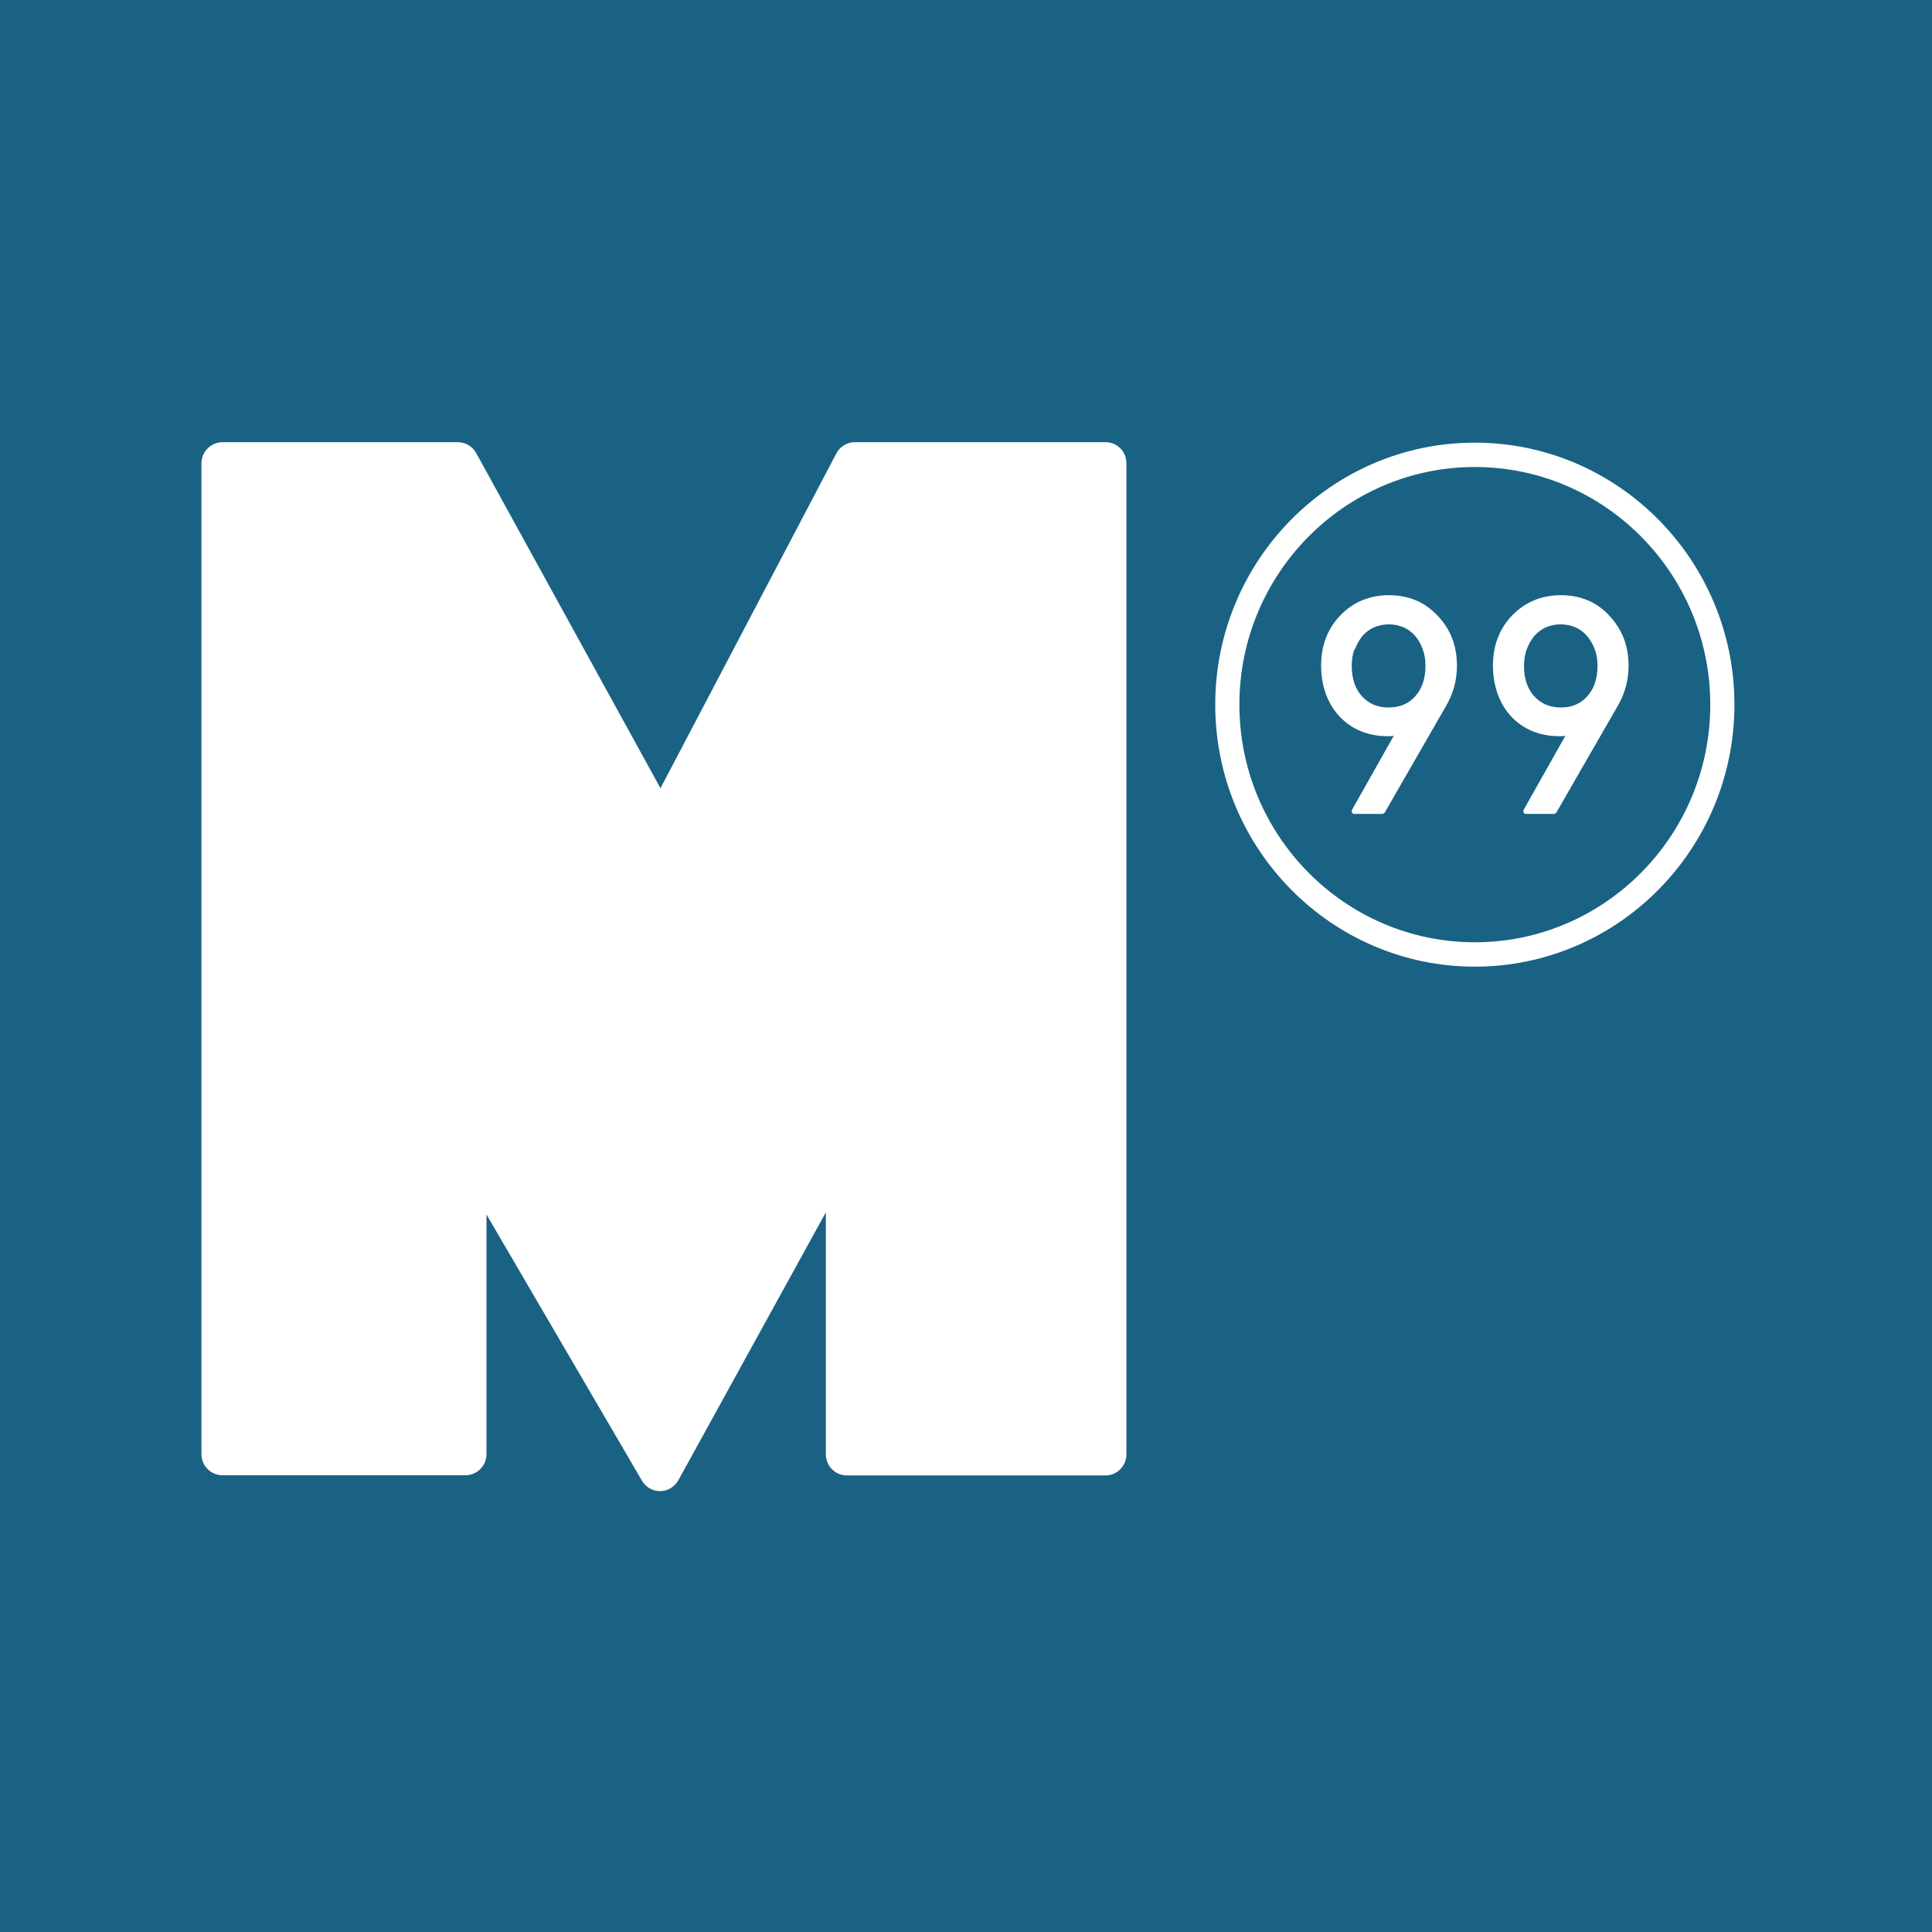 <svg xmlns="http://www.w3.org/2000/svg" version="1.1" xmlns:xlink="http://www.w3.org/1999/xlink" width="1000" height="1000"><rect width="100%" height="100%" fill="#333333" stroke="none"/><g clip-path="url(#SvgjsClipPath1125)"><rect width="1000" height="1000" fill="#196284"></rect><g transform="matrix(4.571,0,0,4.571,100,225.714)"><svg xmlns="http://www.w3.org/2000/svg" version="1.1" xmlns:xlink="http://www.w3.org/1999/xlink" width="175" height="120"><svg width="175" height="120" viewBox="0 0 175 120" fill="none" xmlns="http://www.w3.org/2000/svg">
<path d="M103.329 0.694H74.91C74.055 0.694 73.274 1.163 72.859 1.902L52.912 39.874L32.087 2C31.672 1.187 30.841 0.694 29.963 0.694H3.302C2.008 0.694 0.934 1.779 0.934 3.085V115.276C0.934 116.607 2.008 117.666 3.302 117.666H30.841C32.16 117.666 33.21 116.582 33.21 115.276V88.146L50.813 118.282C51.228 119.022 52.009 119.465 52.864 119.465H52.888C53.742 119.465 54.524 118.972 54.939 118.233L71.638 87.9V115.301C71.638 116.631 72.713 117.691 74.007 117.691H103.304C104.623 117.691 105.672 116.607 105.672 115.301V3.085C105.697 1.779 104.623 0.694 103.329 0.694Z" fill="white"></path>
<path d="M135.41 18.017C133.188 18.017 131.332 18.806 129.867 20.333C128.427 21.837 127.719 23.759 127.719 26.001C127.719 28.243 128.427 30.288 129.819 31.767C131.235 33.245 133.066 33.985 135.288 33.985C135.532 33.985 135.751 33.985 135.947 33.935L131.21 42.338C131.21 42.338 131.161 42.535 131.21 42.634C131.259 42.732 131.357 42.782 131.454 42.782H134.677C134.677 42.782 134.872 42.732 134.921 42.634L141.855 30.584C142.685 29.18 143.1 27.627 143.1 26.001C143.1 23.759 142.368 21.837 140.903 20.333C139.462 18.781 137.607 18.017 135.41 18.017ZM131.552 24.128C131.772 23.561 132.065 23.044 132.407 22.625C132.773 22.206 133.212 21.886 133.701 21.664C134.213 21.442 134.775 21.319 135.385 21.319C135.996 21.319 136.557 21.442 137.07 21.664C137.583 21.886 138.022 22.231 138.364 22.625C138.73 23.044 139.023 23.561 139.218 24.128C139.438 24.695 139.536 25.336 139.536 26.026C139.536 27.455 139.145 28.613 138.388 29.451C137.631 30.313 136.63 30.732 135.361 30.732C134.091 30.732 133.115 30.313 132.333 29.451C131.577 28.613 131.186 27.455 131.186 26.026C131.186 25.336 131.284 24.695 131.503 24.128" fill="white"></path>
<path d="M160.361 20.333C158.921 18.781 157.065 18.017 154.868 18.017C152.671 18.017 150.791 18.806 149.326 20.333C147.885 21.837 147.177 23.759 147.177 26.001C147.177 28.243 147.885 30.288 149.252 31.767C150.669 33.245 152.5 33.985 154.721 33.985C154.966 33.985 155.185 33.985 155.381 33.935L150.644 42.338C150.644 42.338 150.595 42.535 150.644 42.634C150.693 42.732 150.791 42.782 150.888 42.782H154.111C154.111 42.782 154.306 42.732 154.355 42.634L161.289 30.584C162.119 29.18 162.534 27.627 162.534 26.001C162.534 23.759 161.802 21.837 160.337 20.333M151.01 24.128C151.23 23.561 151.523 23.044 151.865 22.625C152.231 22.206 152.671 21.886 153.159 21.664C153.672 21.442 154.233 21.319 154.843 21.319C155.454 21.319 156.015 21.442 156.528 21.664C157.041 21.886 157.48 22.231 157.822 22.625C158.188 23.044 158.481 23.561 158.701 24.128C158.921 24.695 159.018 25.336 159.018 26.026C159.018 27.455 158.628 28.613 157.871 29.451C157.114 30.313 156.113 30.732 154.868 30.732C153.623 30.732 152.622 30.313 151.84 29.451C151.084 28.613 150.693 27.455 150.693 26.026C150.693 25.336 150.791 24.695 151.01 24.128Z" fill="white"></path>
<path d="M145.126 60.08C128.915 60.08 115.731 46.773 115.731 30.412C115.731 14.05 128.915 0.744 145.126 0.744C161.338 0.744 174.522 14.05 174.522 30.412C174.522 46.773 161.338 60.08 145.126 60.08ZM145.126 3.503C130.429 3.503 118.466 15.578 118.466 30.412C118.466 45.246 130.429 57.32 145.126 57.32C159.824 57.32 171.787 45.246 171.787 30.412C171.787 15.578 159.824 3.503 145.126 3.503Z" fill="white"></path>
</svg></svg></g></g><defs><clipPath id="SvgjsClipPath1125"><rect width="1000" height="1000" x="0" y="0" rx="0" ry="0"></rect></clipPath></defs></svg>